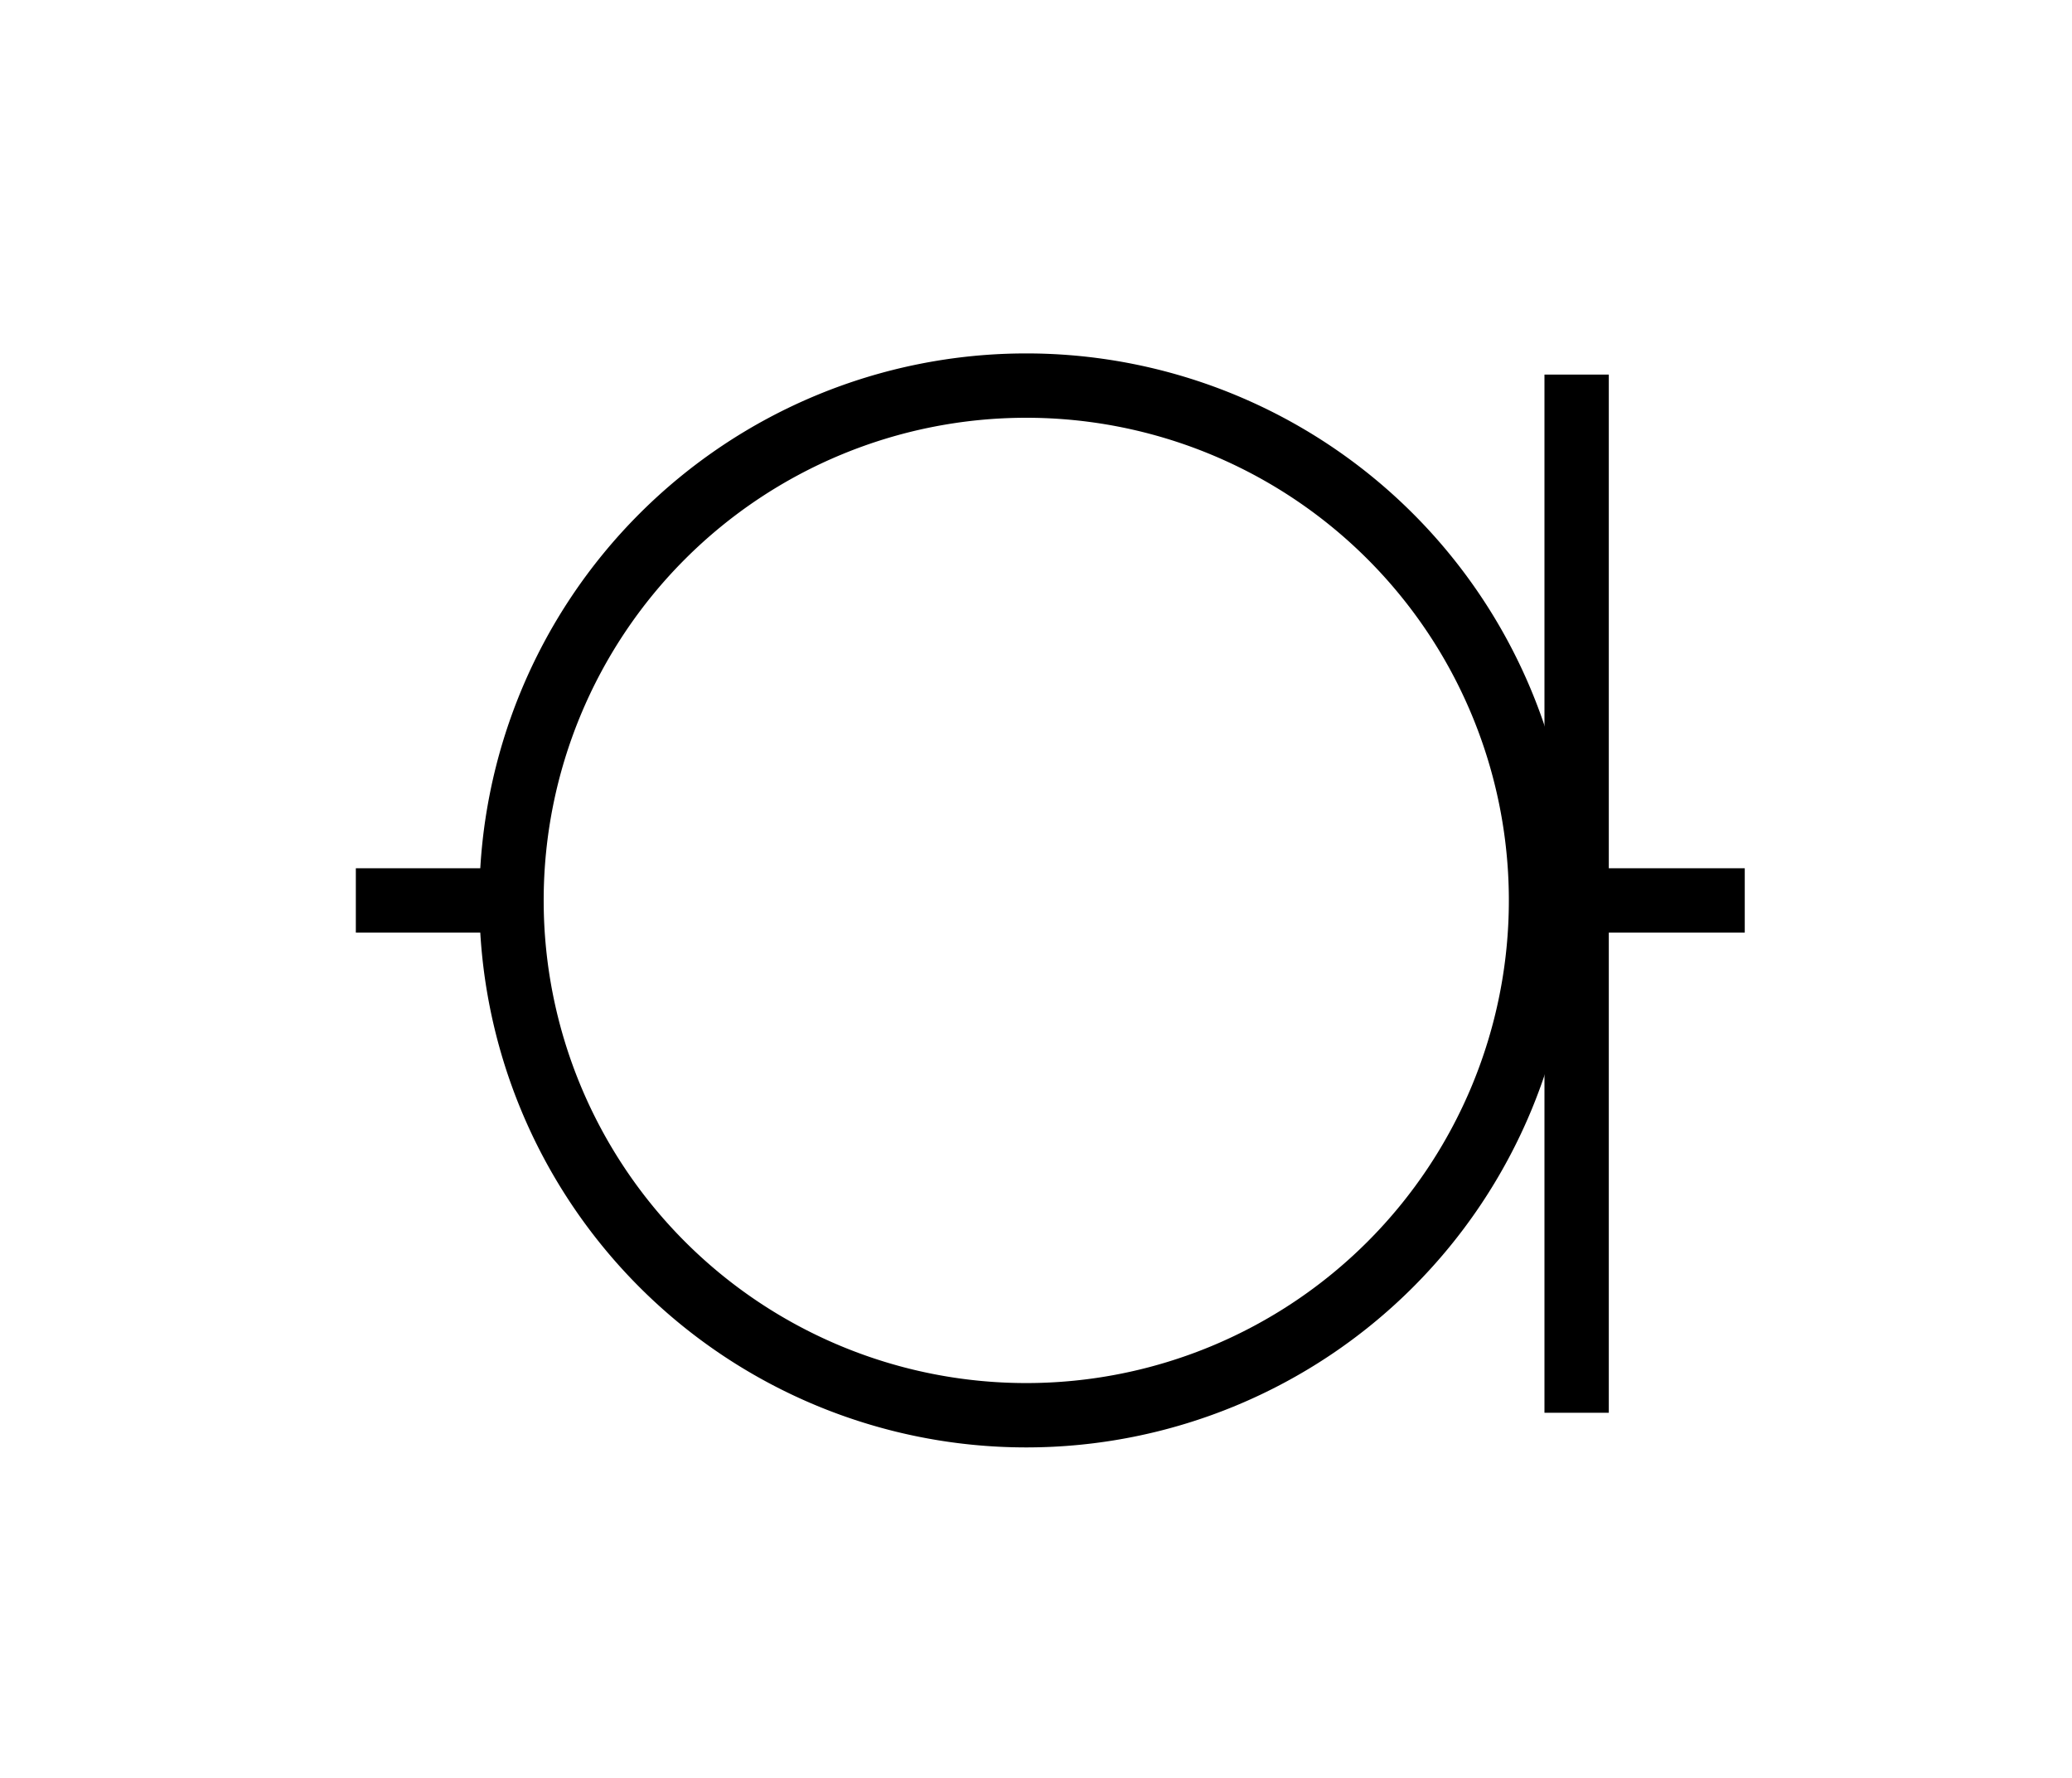<?xml version="1.0" encoding="UTF-8" standalone="no"?>
<!-- Created with Inkscape (http://www.inkscape.org/) -->

<svg
   xmlns:dc="http://purl.org/dc/elements/1.1/"
   xmlns:cc="http://creativecommons.org/ns#"
   xmlns:rdf="http://www.w3.org/1999/02/22-rdf-syntax-ns#"
   xmlns:svg="http://www.w3.org/2000/svg"
   xmlns="http://www.w3.org/2000/svg"
   xmlns:sodipodi="http://sodipodi.sourceforge.net/DTD/sodipodi-0.dtd"
   xmlns:inkscape="http://www.inkscape.org/namespaces/inkscape"
   width="30.236mm"
   height="25.937mm"
   viewBox="0 0 30.236 25.937"
   version="1.1"
   id="svg933"
   inkscape:version="0.92.0 r"
   sodipodi:docname="Current limiting diode symbol.svg">
  <title
     id="title991">Current limiting diode symbol</title>
  <defs
     id="defs927" />
  <sodipodi:namedview
     id="base"
     pagecolor="#ffffff"
     bordercolor="#666666"
     borderopacity="1.0"
     inkscape:pageopacity="0.0"
     inkscape:pageshadow="2"
     inkscape:zoom="0.98994949"
     inkscape:cx="234.57884"
     inkscape:cy="-42.656768"
     inkscape:document-units="mm"
     inkscape:current-layer="layer1"
     showgrid="false"
     fit-margin-top="5"
     fit-margin-left="5"
     fit-margin-right="5"
     fit-margin-bottom="5"
     inkscape:window-width="1280"
     inkscape:window-height="946"
     inkscape:window-x="0"
     inkscape:window-y="29"
     inkscape:window-maximized="1" />
  <g
     inkscape:label="Layer 1"
     inkscape:groupmode="layer"
     id="layer1"
     transform="translate(-3.858,-3.131)">
    <g
       transform="matrix(0.265,0,0,0.265,-113.263,-91.384)"
       id="g954">
      <path
         style="color:#000000;display:inline;overflow:visible;visibility:visible;fill:none;stroke:#000000;stroke-width:3.543;stroke-linecap:square;stroke-linejoin:miter;stroke-miterlimit:4;stroke-dasharray:none;stroke-dashoffset:0;stroke-opacity:1;marker:none"
         id="path922"
         d="m 470.133,406.237 a 28.346,28.346 0 0 0 28.346,28.346 28.346,28.346 0 0 0 28.346,-28.346 28.346,28.346 0 0 0 -28.346,-28.346 28.346,28.346 0 0 0 -28.346,28.346 z"
         inkscape:connector-curvature="0" />
      <path
         sodipodi:nodetypes="cccc"
         style="display:inline;fill:none;stroke:#000000;stroke-width:3.543;stroke-linecap:butt;stroke-linejoin:miter;stroke-miterlimit:4;stroke-dasharray:none;stroke-opacity:1"
         d="m 538.044,406.238 h -9.228 v 0 0"
         id="path924"
         inkscape:connector-curvature="0" />
      <path
         inkscape:connector-curvature="0"
         id="path944"
         d="m 528.786,434.447 v -57.162 0 0"
         style="display:inline;fill:none;stroke:#000000;stroke-width:3.543;stroke-linecap:butt;stroke-linejoin:miter;stroke-miterlimit:4;stroke-dasharray:none;stroke-opacity:1"
         sodipodi:nodetypes="cccc" />
      <path
         inkscape:connector-curvature="0"
         id="path948"
         d="m 470.789,406.238 h -9.228 v 0 0"
         style="display:inline;fill:none;stroke:#000000;stroke-width:3.543;stroke-linecap:butt;stroke-linejoin:miter;stroke-miterlimit:4;stroke-dasharray:none;stroke-opacity:1"
         sodipodi:nodetypes="cccc" />
    </g>
  </g>
</svg>
